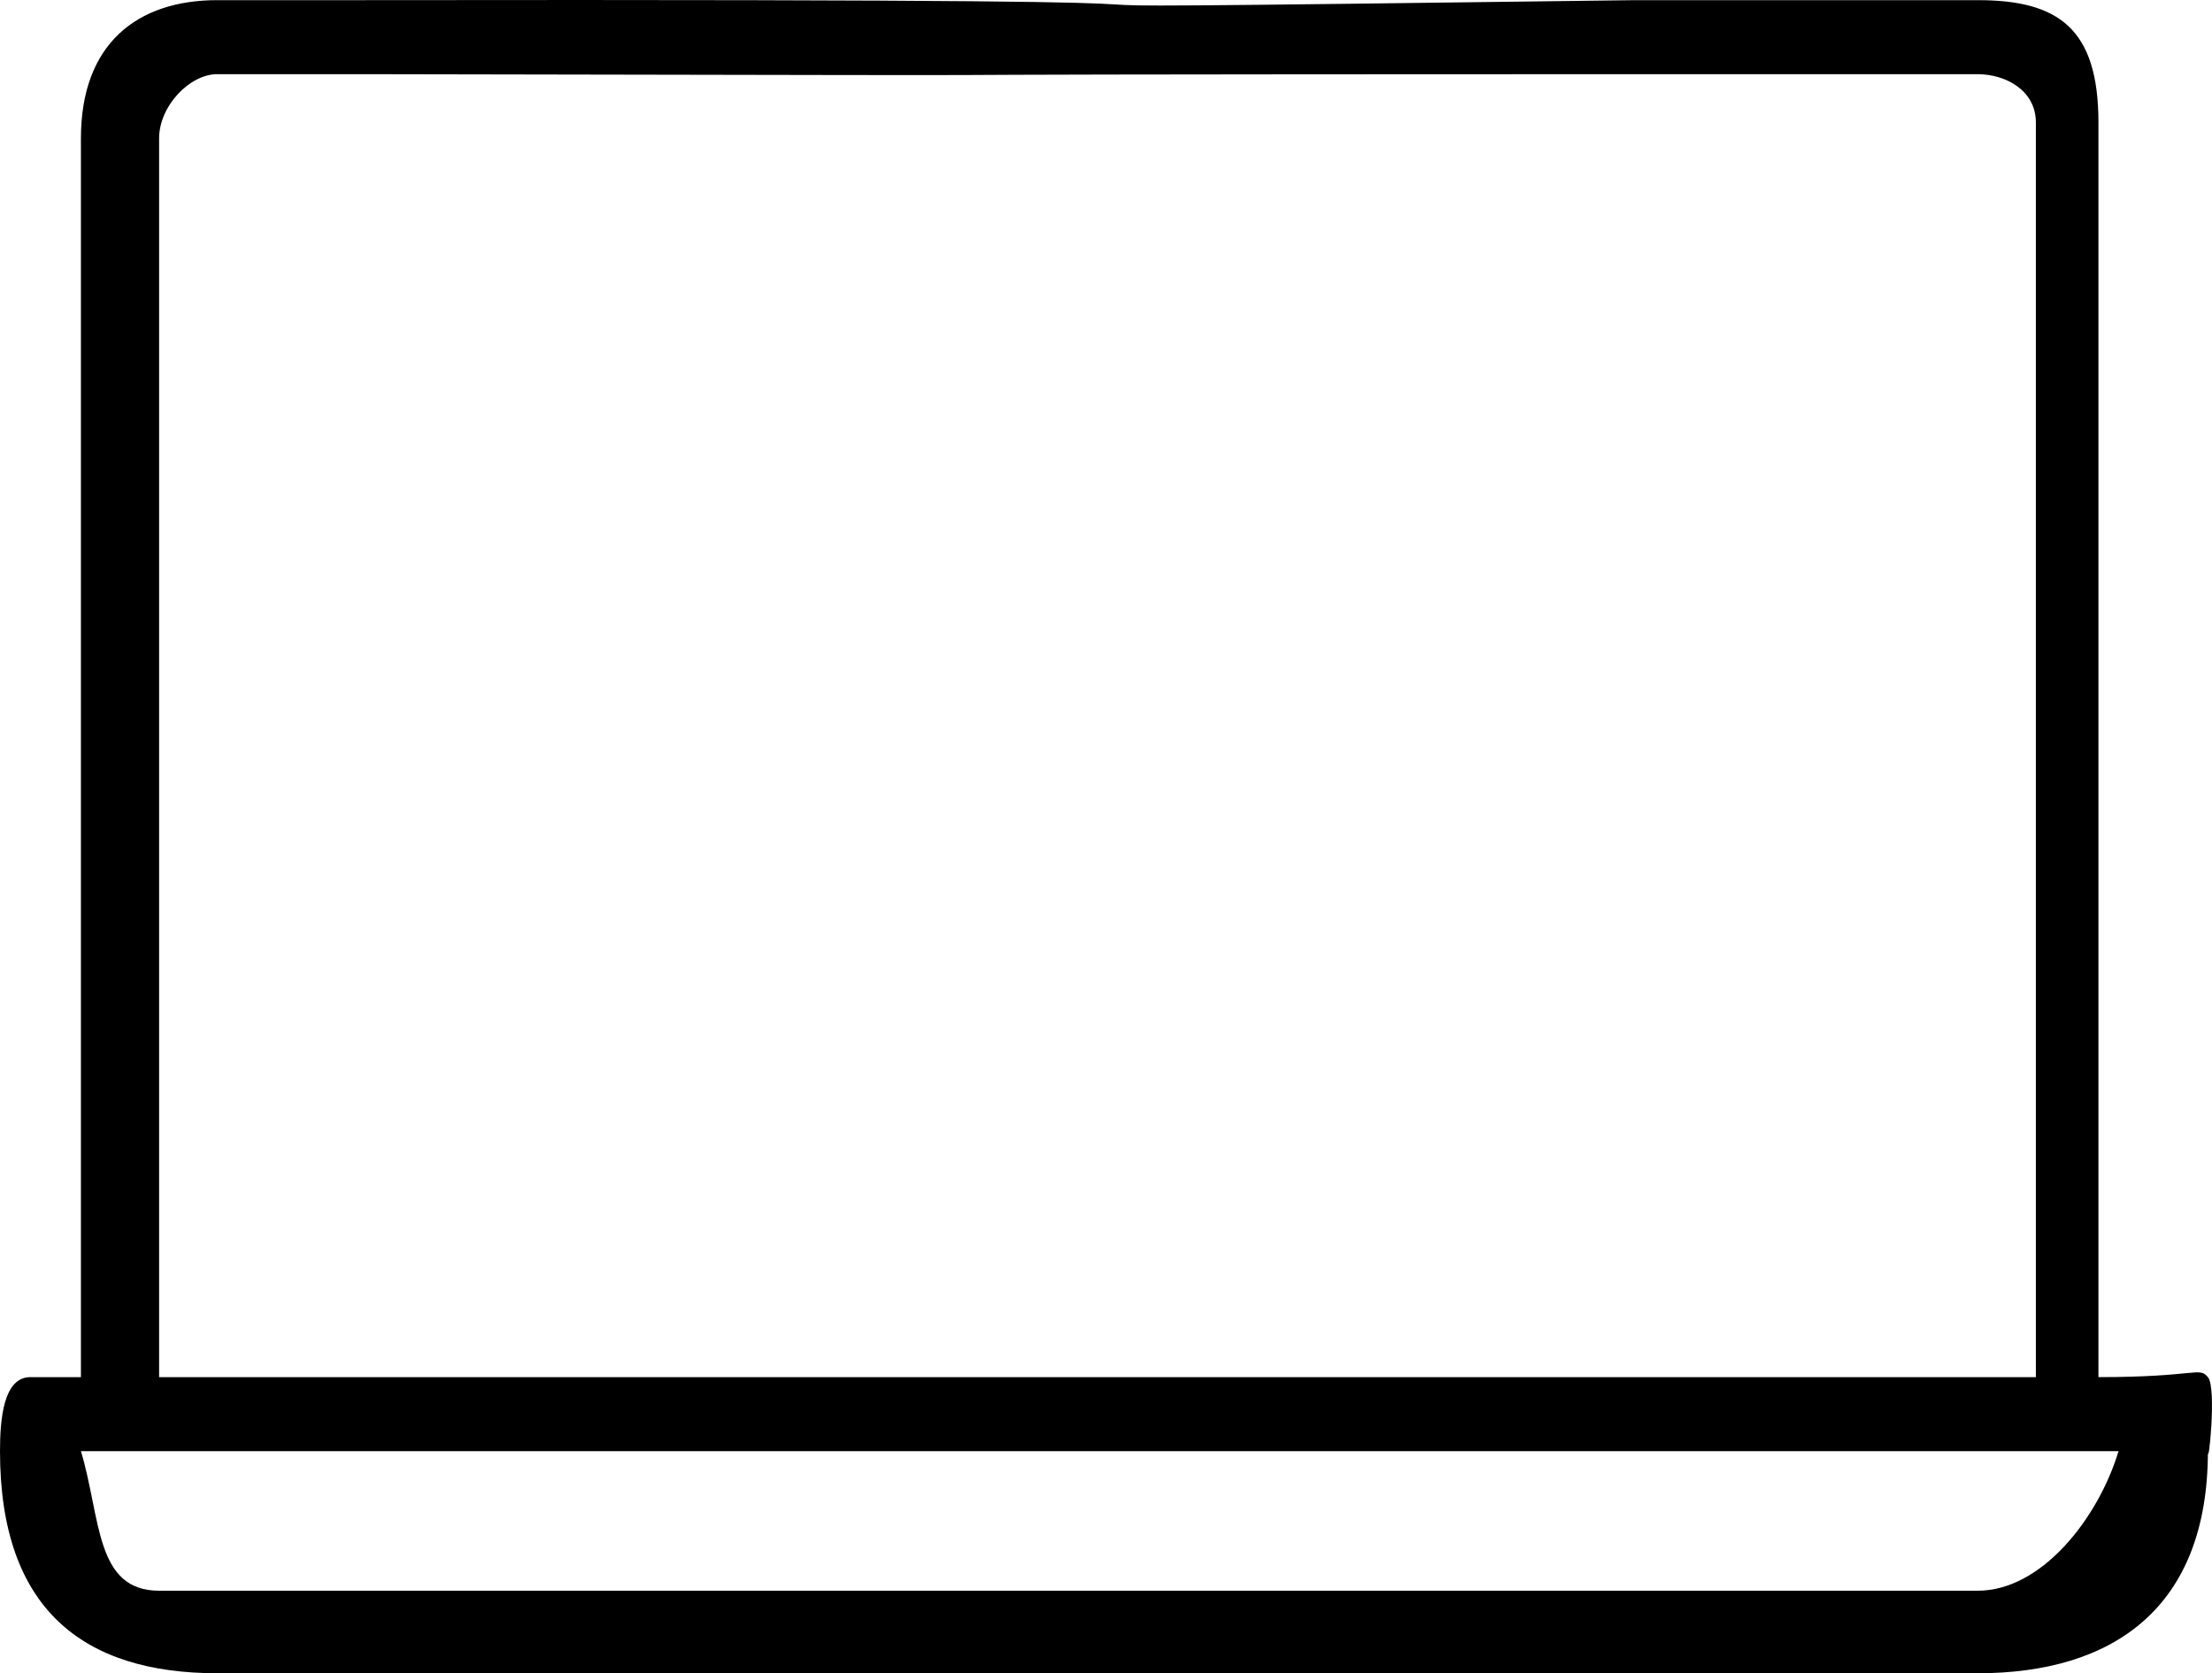 <svg xmlns="http://www.w3.org/2000/svg" width="149.383" height="113.01" viewBox="0 0 149.383 113.01">
  <path id="Path_1262" data-name="Path 1262" d="M118.821,63.158h-9.908c-5.433,0-9.208,2.968-9.208,9.336v83.664H96.29c-1.824,0-2.05,2.862-2.05,5,0,10.644,5.591,15,14.673,15H227.8c9.082,0,15.546-4.356,15.546-15,0,1.35.62-4.274,0-5s-.713,0-7.392,0V71.422c0-6.367-2.721-8.264-8.154-8.264H204.685C137.191,64.032,206.838,63.043,118.821,63.158Zm-9.908,5h9.908c70.883.134,9.868.013,85.864,0H227.8c1.862,0,3.929,1.077,3.929,3.264v84.736H104.985V72.494c0-2.187,2.064-4.337,3.927-4.337Zm-9.208,93H237.311c-1.359,4.507-5.175,9.426-9.51,9.426H104.985c-4.337,0-3.921-4.92-5.28-9.426Z" transform="translate(-94.24 -63.148)" fill-rule="evenodd"/>
</svg>

